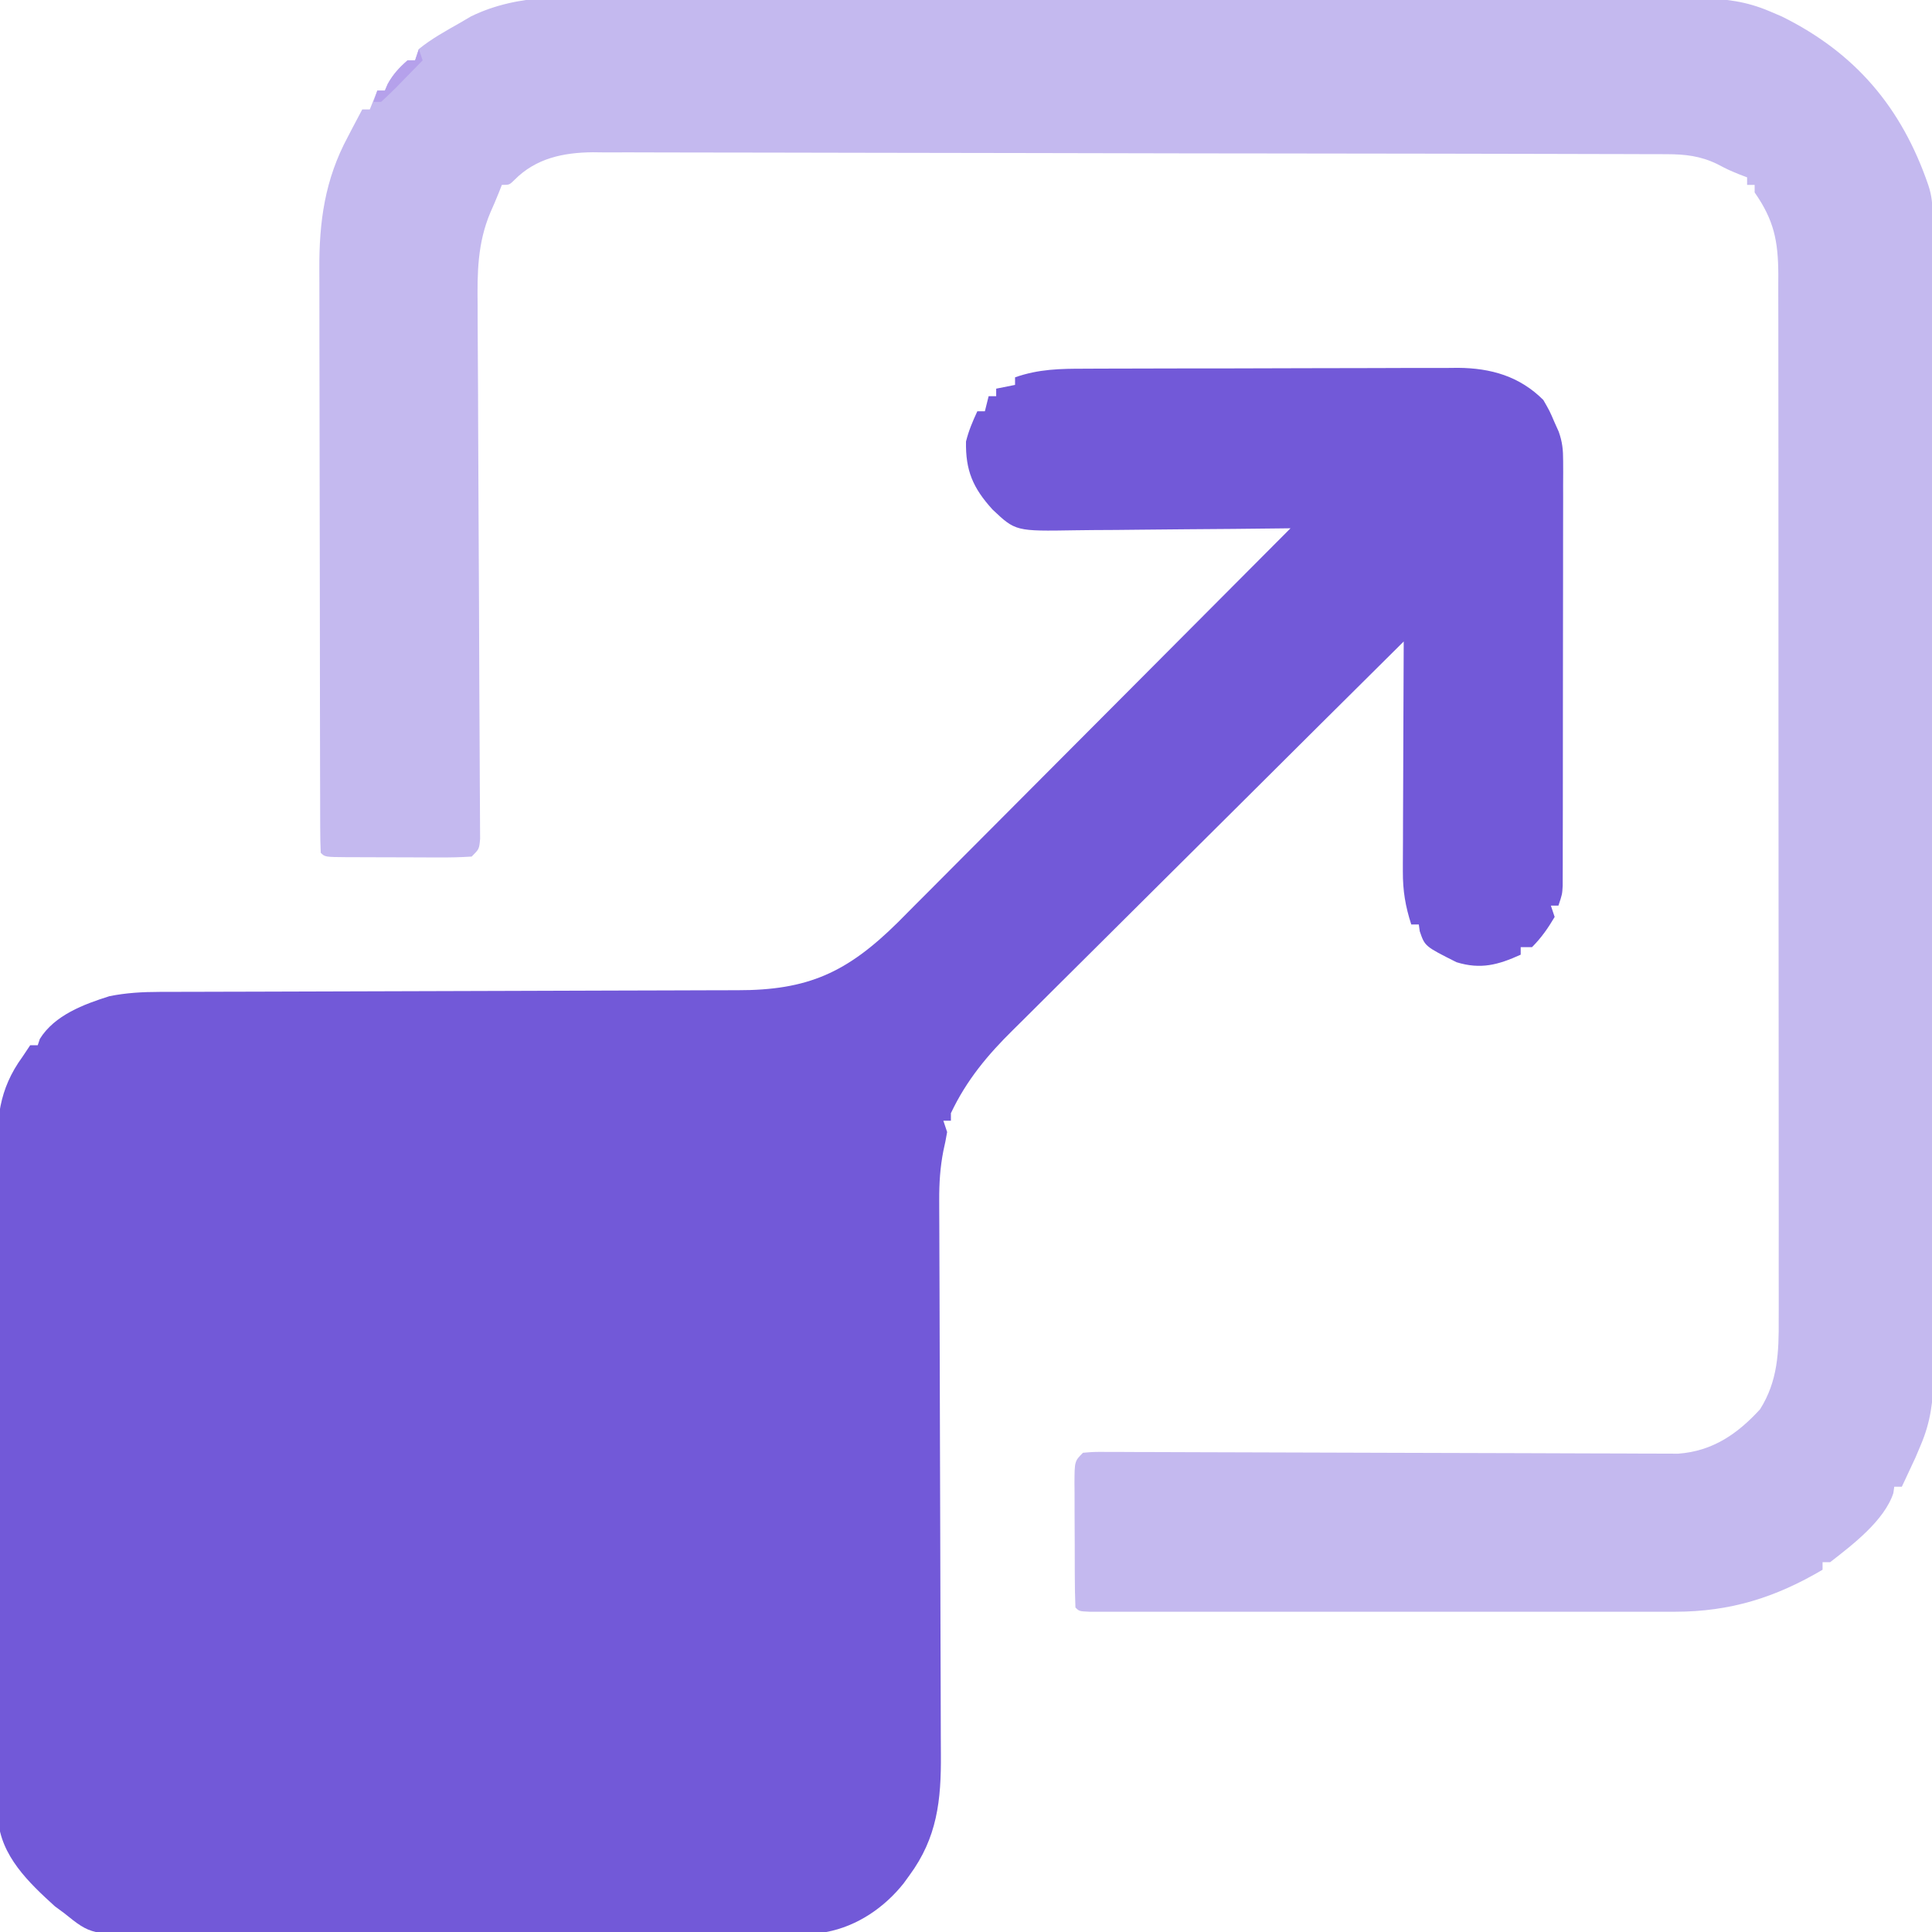 <?xml version="1.0" encoding="UTF-8"?>
<svg version="1.1" xmlns="http://www.w3.org/2000/svg" width="512" height="512">
<path d="M0 0 C1.147 -0.007 2.294 -0.013 3.476 -0.02 C7.259 -0.039 11.041 -0.043 14.823 -0.045 C17.459 -0.052 20.096 -0.059 22.732 -0.066 C28.255 -0.078 33.778 -0.081 39.3 -0.08 C45.666 -0.079 52.032 -0.1 58.398 -0.132 C64.543 -0.161 70.688 -0.168 76.833 -0.167 C79.438 -0.169 82.043 -0.178 84.648 -0.194 C88.296 -0.213 91.942 -0.207 95.59 -0.195 C96.659 -0.207 97.729 -0.218 98.83 -0.229 C107.518 -0.157 115.127 1.993 121.424 8.291 C123.112 11.228 123.112 11.228 124.424 14.291 C124.776 15.073 125.128 15.855 125.491 16.661 C126.477 19.439 126.673 21.491 126.672 24.427 C126.676 25.44 126.68 26.452 126.684 27.495 C126.679 28.594 126.673 29.693 126.667 30.826 C126.669 31.993 126.671 33.159 126.673 34.361 C126.677 38.215 126.666 42.069 126.655 45.923 C126.654 48.599 126.653 51.276 126.653 53.952 C126.652 59.559 126.644 65.166 126.63 70.772 C126.614 77.256 126.609 83.739 126.61 90.222 C126.61 96.461 126.605 102.7 126.597 108.939 C126.594 111.593 126.592 114.248 126.591 116.903 C126.589 120.606 126.58 124.31 126.57 128.014 C126.57 129.669 126.57 129.669 126.571 131.357 C126.567 132.364 126.562 133.371 126.558 134.408 C126.556 135.283 126.555 136.159 126.553 137.061 C126.424 139.291 126.424 139.291 125.424 142.291 C124.764 142.291 124.104 142.291 123.424 142.291 C123.754 143.281 124.084 144.271 124.424 145.291 C122.65 148.289 120.889 150.826 118.424 153.291 C117.434 153.291 116.444 153.291 115.424 153.291 C115.424 153.951 115.424 154.611 115.424 155.291 C109.458 158.003 104.826 159.255 98.424 157.291 C90.033 153.075 90.033 153.075 88.674 149.091 C88.592 148.497 88.509 147.903 88.424 147.291 C87.764 147.291 87.104 147.291 86.424 147.291 C84.862 142.442 84.178 138.397 84.197 133.254 C84.197 132.589 84.197 131.925 84.196 131.241 C84.198 129.071 84.213 126.902 84.229 124.732 C84.233 123.217 84.236 121.703 84.238 120.188 C84.245 116.221 84.265 112.255 84.287 108.288 C84.308 104.232 84.317 100.176 84.327 96.121 C84.348 88.177 84.382 80.234 84.424 72.291 C69.797 86.801 55.183 101.327 40.587 115.869 C33.808 122.622 27.025 129.37 20.231 136.106 C14.306 141.982 8.39 147.866 2.484 153.761 C-0.641 156.879 -3.769 159.992 -6.908 163.095 C-9.87 166.022 -12.82 168.961 -15.761 171.91 C-16.835 172.983 -17.914 174.052 -18.998 175.117 C-25.845 181.847 -31.441 188.548 -35.576 197.291 C-35.576 197.951 -35.576 198.611 -35.576 199.291 C-36.236 199.291 -36.896 199.291 -37.576 199.291 C-37.246 200.281 -36.916 201.271 -36.576 202.291 C-36.848 203.968 -37.191 205.635 -37.576 207.291 C-38.436 211.694 -38.693 215.838 -38.676 220.323 C-38.674 221.007 -38.673 221.691 -38.672 222.396 C-38.667 224.675 -38.654 226.955 -38.642 229.235 C-38.636 230.875 -38.632 232.514 -38.627 234.154 C-38.618 237.68 -38.605 241.206 -38.59 244.732 C-38.567 250.314 -38.553 255.895 -38.542 261.477 C-38.509 277.348 -38.467 293.218 -38.404 309.088 C-38.37 317.858 -38.346 326.627 -38.334 335.396 C-38.327 340.032 -38.315 344.668 -38.289 349.304 C-38.265 353.667 -38.254 358.03 -38.255 362.394 C-38.252 363.989 -38.245 365.585 -38.232 367.18 C-38.135 379.362 -39.201 389.296 -46.576 399.291 C-47.068 399.971 -47.561 400.652 -48.068 401.353 C-53.17 407.798 -60.39 412.745 -68.576 414.291 C-71.167 414.393 -73.732 414.443 -76.323 414.444 C-77.108 414.449 -77.894 414.453 -78.703 414.458 C-81.336 414.471 -83.97 414.477 -86.604 414.483 C-88.491 414.491 -90.379 414.5 -92.266 414.508 C-98.467 414.534 -104.668 414.55 -110.869 414.564 C-113.004 414.569 -115.14 414.575 -117.276 414.58 C-126.161 414.602 -135.045 414.62 -143.93 414.632 C-156.657 414.648 -169.384 414.681 -182.112 414.738 C-191.064 414.777 -200.016 414.796 -208.968 414.802 C-214.313 414.805 -219.658 414.817 -225.004 414.85 C-230.034 414.88 -235.065 414.886 -240.095 414.874 C-241.938 414.874 -243.781 414.882 -245.623 414.9 C-263.412 415.061 -263.412 415.061 -270.576 409.291 C-271.385 408.694 -272.195 408.097 -273.029 407.482 C-279.908 401.246 -287.411 394.118 -288.085 384.291 C-288.109 382.861 -288.112 381.43 -288.097 380 C-288.105 379.204 -288.112 378.409 -288.12 377.589 C-288.141 374.945 -288.133 372.301 -288.125 369.656 C-288.134 367.752 -288.144 365.848 -288.156 363.943 C-288.183 358.784 -288.184 353.625 -288.179 348.465 C-288.177 344.152 -288.186 339.838 -288.196 335.524 C-288.218 325.342 -288.219 315.16 -288.207 304.978 C-288.195 294.491 -288.22 284.004 -288.262 273.517 C-288.297 264.499 -288.309 255.48 -288.303 246.462 C-288.299 241.082 -288.304 235.702 -288.332 230.322 C-288.358 225.26 -288.354 220.199 -288.328 215.137 C-288.323 213.285 -288.328 211.434 -288.345 209.582 C-288.432 199.014 -288.048 191.16 -281.576 182.291 C-280.916 181.301 -280.256 180.311 -279.576 179.291 C-278.916 179.291 -278.256 179.291 -277.576 179.291 C-277.39 178.734 -277.204 178.177 -277.013 177.603 C-273.105 171.316 -265.365 168.431 -258.576 166.291 C-254.096 165.393 -249.843 165.162 -245.278 165.152 C-244.565 165.15 -243.852 165.147 -243.118 165.144 C-240.742 165.136 -238.365 165.134 -235.989 165.133 C-234.28 165.128 -232.571 165.123 -230.862 165.117 C-227.188 165.106 -223.513 165.098 -219.838 165.091 C-214.021 165.081 -208.204 165.06 -202.387 165.038 C-185.848 164.976 -169.308 164.922 -152.769 164.889 C-143.63 164.871 -134.492 164.842 -125.353 164.801 C-120.522 164.78 -115.69 164.765 -110.859 164.762 C-106.312 164.76 -101.764 164.744 -97.217 164.718 C-95.554 164.711 -93.891 164.709 -92.228 164.712 C-73.487 164.744 -63.131 160.077 -49.616 146.707 C-48.118 145.206 -46.628 143.7 -45.137 142.193 C-44.043 141.097 -42.948 140.003 -41.852 138.909 C-38.91 135.967 -35.977 133.017 -33.046 130.065 C-29.97 126.97 -26.885 123.884 -23.801 120.796 C-17.977 114.963 -12.16 109.121 -6.346 103.277 C0.279 96.618 6.913 89.968 13.548 83.318 C27.183 69.652 40.807 55.975 54.424 42.291 C53.117 42.307 53.117 42.307 51.783 42.324 C43.544 42.425 35.306 42.501 27.067 42.55 C22.832 42.576 18.597 42.611 14.362 42.668 C10.271 42.722 6.18 42.752 2.088 42.765 C0.532 42.774 -1.025 42.792 -2.581 42.819 C-18.453 43.084 -18.453 43.084 -24.576 37.291 C-29.759 31.561 -31.712 26.988 -31.576 19.291 C-30.849 16.39 -29.84 14.022 -28.576 11.291 C-27.916 11.291 -27.256 11.291 -26.576 11.291 C-26.246 9.971 -25.916 8.651 -25.576 7.291 C-24.916 7.291 -24.256 7.291 -23.576 7.291 C-23.576 6.631 -23.576 5.971 -23.576 5.291 C-21.926 4.961 -20.276 4.631 -18.576 4.291 C-18.576 3.631 -18.576 2.971 -18.576 2.291 C-12.345 0.087 -6.571 -0.006 0 0 Z " fill="#7259D8" transform="translate(287.576,97.709)"/>
<path d="M0 0 C3.935 0.02 7.869 0.005 11.804 -0.006 C19.491 -0.021 27.178 -0.004 34.865 0.024 C43.827 0.055 52.788 0.055 61.75 0.053 C77.74 0.052 93.731 0.079 109.721 0.123 C125.224 0.165 140.726 0.186 156.228 0.184 C157.184 0.184 158.14 0.184 159.124 0.184 C160.556 0.184 160.556 0.184 162.016 0.184 C179.693 0.182 197.37 0.199 215.047 0.226 C221.289 0.235 227.531 0.238 233.772 0.24 C241.377 0.242 248.982 0.255 256.588 0.283 C260.465 0.297 264.343 0.306 268.22 0.302 C272.427 0.298 276.633 0.318 280.84 0.339 C282.67 0.332 282.67 0.332 284.538 0.325 C291.277 0.383 296.869 1.086 303.084 3.74 C304.661 4.413 304.661 4.413 306.271 5.1 C325.777 14.744 338.034 29.233 345.084 49.74 C346.107 52.811 346.211 54.897 346.215 58.113 C346.219 59.235 346.223 60.357 346.227 61.513 C346.226 62.751 346.225 63.989 346.224 65.265 C346.228 67.232 346.228 67.232 346.233 69.238 C346.241 72.885 346.243 76.532 346.244 80.179 C346.245 84.11 346.253 88.041 346.26 91.971 C346.273 100.571 346.279 109.17 346.284 117.769 C346.287 123.139 346.291 128.508 346.295 133.877 C346.307 148.742 346.318 163.607 346.321 178.471 C346.321 179.423 346.322 180.375 346.322 181.355 C346.322 182.309 346.322 183.263 346.322 184.246 C346.323 186.179 346.323 188.112 346.324 190.046 C346.324 191.004 346.324 191.963 346.324 192.951 C346.328 208.484 346.346 224.017 346.369 239.55 C346.393 255.495 346.405 271.441 346.406 287.387 C346.407 296.34 346.413 305.294 346.431 314.247 C346.447 321.873 346.452 329.498 346.444 337.124 C346.44 341.014 346.441 344.903 346.455 348.793 C346.467 352.357 346.466 355.921 346.454 359.486 C346.451 361.379 346.463 363.272 346.475 365.165 C346.436 371.922 345.746 377.51 343.084 383.74 C342.626 384.824 342.168 385.909 341.697 387.026 C341.268 387.942 340.838 388.859 340.396 389.803 C339.959 390.743 339.522 391.682 339.072 392.651 C338.746 393.34 338.42 394.03 338.084 394.74 C337.424 394.74 336.764 394.74 336.084 394.74 C336.004 395.3 335.924 395.859 335.841 396.436 C333.448 403.715 325.012 410.143 319.084 414.74 C318.424 414.74 317.764 414.74 317.084 414.74 C317.084 415.4 317.084 416.06 317.084 416.74 C304.593 424.094 292.669 427.863 277.984 427.867 C276.966 427.87 276.966 427.87 275.927 427.872 C273.671 427.876 271.414 427.873 269.158 427.87 C267.533 427.871 265.908 427.873 264.283 427.875 C259.885 427.88 255.487 427.878 251.088 427.875 C246.486 427.872 241.883 427.875 237.281 427.876 C229.559 427.878 221.837 427.876 214.115 427.871 C205.177 427.865 196.238 427.867 187.3 427.873 C179.628 427.877 171.956 427.878 164.283 427.875 C159.7 427.874 155.116 427.873 150.533 427.877 C146.23 427.88 141.927 427.878 137.625 427.872 C136.042 427.87 134.459 427.871 132.876 427.873 C130.724 427.876 128.572 427.872 126.421 427.867 C125.214 427.867 124.007 427.867 122.764 427.866 C120.084 427.74 120.084 427.74 119.084 426.74 C118.97 423.879 118.919 421.044 118.916 418.182 C118.912 417.322 118.909 416.463 118.906 415.577 C118.9 413.756 118.898 411.934 118.898 410.112 C118.896 407.318 118.878 404.525 118.859 401.731 C118.856 399.964 118.854 398.198 118.853 396.432 C118.842 395.172 118.842 395.172 118.831 393.887 C118.855 387.969 118.855 387.969 121.084 385.74 C123.827 385.5 123.827 385.5 127.396 385.513 C128.051 385.513 128.706 385.513 129.381 385.512 C131.585 385.514 133.79 385.53 135.995 385.545 C137.571 385.549 139.148 385.552 140.725 385.554 C144.126 385.56 147.527 385.573 150.928 385.59 C156.307 385.617 161.685 385.629 167.064 385.638 C179.458 385.662 191.852 385.706 204.246 385.751 C215.593 385.791 226.939 385.827 238.286 385.847 C243.632 385.857 248.977 385.877 254.323 385.904 C257.652 385.919 260.981 385.926 264.311 385.93 C265.853 385.934 267.396 385.941 268.938 385.952 C271.046 385.966 273.155 385.968 275.263 385.967 C277.032 385.974 277.032 385.974 278.836 385.981 C287.955 385.306 294.527 380.752 300.505 374.229 C305.244 366.756 305.514 359.024 305.458 350.392 C305.462 349.172 305.466 347.953 305.47 346.696 C305.478 343.332 305.472 339.969 305.461 336.605 C305.452 332.969 305.461 329.333 305.467 325.697 C305.476 318.583 305.47 311.469 305.458 304.355 C305.444 296.067 305.446 287.779 305.448 279.491 C305.451 264.703 305.439 249.915 305.42 235.127 C305.401 220.782 305.394 206.438 305.399 192.093 C305.405 176.464 305.405 160.834 305.394 145.205 C305.393 143.538 305.391 141.871 305.39 140.204 C305.39 139.384 305.389 138.564 305.388 137.719 C305.384 131.944 305.385 126.169 305.387 120.394 C305.389 113.356 305.384 106.318 305.369 99.281 C305.362 95.691 305.358 92.101 305.362 88.512 C305.367 84.619 305.356 80.727 305.344 76.835 C305.348 75.702 305.352 74.569 305.356 73.402 C305.307 64.601 304.214 59.094 299.084 51.74 C299.084 51.08 299.084 50.42 299.084 49.74 C298.424 49.74 297.764 49.74 297.084 49.74 C297.084 49.08 297.084 48.42 297.084 47.74 C296.382 47.472 295.681 47.204 294.959 46.928 C292.084 45.74 292.084 45.74 289.084 44.178 C284.665 42.06 280.689 41.616 275.827 41.603 C274.781 41.598 273.736 41.593 272.659 41.588 C270.946 41.587 270.946 41.587 269.198 41.586 C267.371 41.58 267.371 41.58 265.507 41.573 C262.128 41.562 258.75 41.556 255.371 41.551 C251.726 41.545 248.081 41.533 244.436 41.523 C235.636 41.498 226.836 41.484 218.035 41.471 C215.549 41.467 213.063 41.463 210.576 41.459 C195.13 41.434 179.683 41.412 164.237 41.399 C160.661 41.396 157.085 41.393 153.509 41.39 C152.176 41.389 152.176 41.389 150.816 41.388 C136.419 41.375 122.022 41.342 107.625 41.3 C92.837 41.258 78.05 41.234 63.262 41.229 C54.962 41.226 46.662 41.214 38.362 41.181 C31.293 41.153 24.225 41.142 17.156 41.153 C13.552 41.159 9.948 41.156 6.344 41.131 C2.43 41.104 -1.483 41.116 -5.396 41.132 C-7.093 41.112 -7.093 41.112 -8.823 41.09 C-16.623 41.168 -23.874 42.661 -29.567 48.406 C-30.916 49.74 -30.916 49.74 -32.916 49.74 C-33.203 50.466 -33.49 51.192 -33.785 51.939 C-34.482 53.665 -35.206 55.38 -35.972 57.076 C-39.389 65.211 -39.445 72.982 -39.339 81.645 C-39.334 83.22 -39.332 84.794 -39.331 86.369 C-39.325 89.737 -39.307 93.105 -39.278 96.474 C-39.233 101.797 -39.217 107.121 -39.205 112.444 C-39.183 120.857 -39.141 129.269 -39.091 137.681 C-39.002 152.772 -38.936 167.863 -38.891 182.954 C-38.874 188.25 -38.846 193.546 -38.809 198.841 C-38.788 202.125 -38.775 205.408 -38.763 208.691 C-38.756 210.217 -38.746 211.744 -38.732 213.27 C-38.713 215.347 -38.706 217.423 -38.703 219.5 C-38.696 220.663 -38.689 221.827 -38.682 223.026 C-38.916 225.74 -38.916 225.74 -40.916 227.74 C-43.846 227.928 -46.679 227.996 -49.608 227.971 C-50.468 227.97 -51.329 227.97 -52.215 227.969 C-54.035 227.966 -55.855 227.959 -57.675 227.946 C-60.471 227.928 -63.267 227.926 -66.063 227.926 C-67.828 227.921 -69.593 227.915 -71.358 227.908 C-72.199 227.907 -73.041 227.906 -73.908 227.905 C-79.8 227.856 -79.8 227.856 -80.916 226.74 C-81.02 224.591 -81.052 222.437 -81.057 220.285 C-81.061 219.261 -81.061 219.261 -81.066 218.217 C-81.075 215.912 -81.076 213.608 -81.078 211.304 C-81.082 209.658 -81.087 208.012 -81.093 206.367 C-81.106 201.88 -81.112 197.394 -81.117 192.908 C-81.12 190.103 -81.124 187.299 -81.128 184.494 C-81.142 175.714 -81.151 166.934 -81.155 158.154 C-81.16 148.03 -81.177 137.905 -81.206 127.781 C-81.228 119.953 -81.238 112.124 -81.239 104.295 C-81.24 99.622 -81.246 94.95 -81.264 90.277 C-81.281 85.871 -81.283 81.466 -81.274 77.061 C-81.273 75.452 -81.278 73.843 -81.288 72.234 C-81.362 59.485 -79.844 48.358 -73.729 36.99 C-73.361 36.281 -72.993 35.572 -72.614 34.842 C-71.726 33.135 -70.823 31.437 -69.916 29.74 C-69.256 29.74 -68.596 29.74 -67.916 29.74 C-67.256 28.09 -66.596 26.44 -65.916 24.74 C-65.256 24.74 -64.596 24.74 -63.916 24.74 C-63.669 24.163 -63.421 23.585 -63.166 22.99 C-61.733 20.411 -60.132 18.679 -57.916 16.74 C-57.256 16.74 -56.596 16.74 -55.916 16.74 C-55.586 15.75 -55.256 14.76 -54.916 13.74 C-51.519 10.967 -47.718 8.91 -43.916 6.74 C-42.99 6.197 -42.064 5.653 -41.11 5.093 C-28.197 -1.229 -14.034 -0.095 0 0 Z " fill="#C4B9EF" transform="translate(165.916,-0.74)"/>
<path d="M0 0 C0.33 0.99 0.66 1.98 1 3 C-0.786 4.839 -2.578 6.672 -4.375 8.5 C-4.883 9.025 -5.391 9.549 -5.914 10.09 C-7.238 11.432 -8.616 12.72 -10 14 C-10.66 14 -11.32 14 -12 14 C-11.67 13.01 -11.34 12.02 -11 11 C-10.34 11 -9.68 11 -9 11 C-8.752 10.422 -8.505 9.845 -8.25 9.25 C-6.817 6.671 -5.216 4.939 -3 3 C-2.34 3 -1.68 3 -1 3 C-0.67 2.01 -0.34 1.02 0 0 Z " fill="#B5A1EB" transform="translate(111,13)"/>
</svg>

